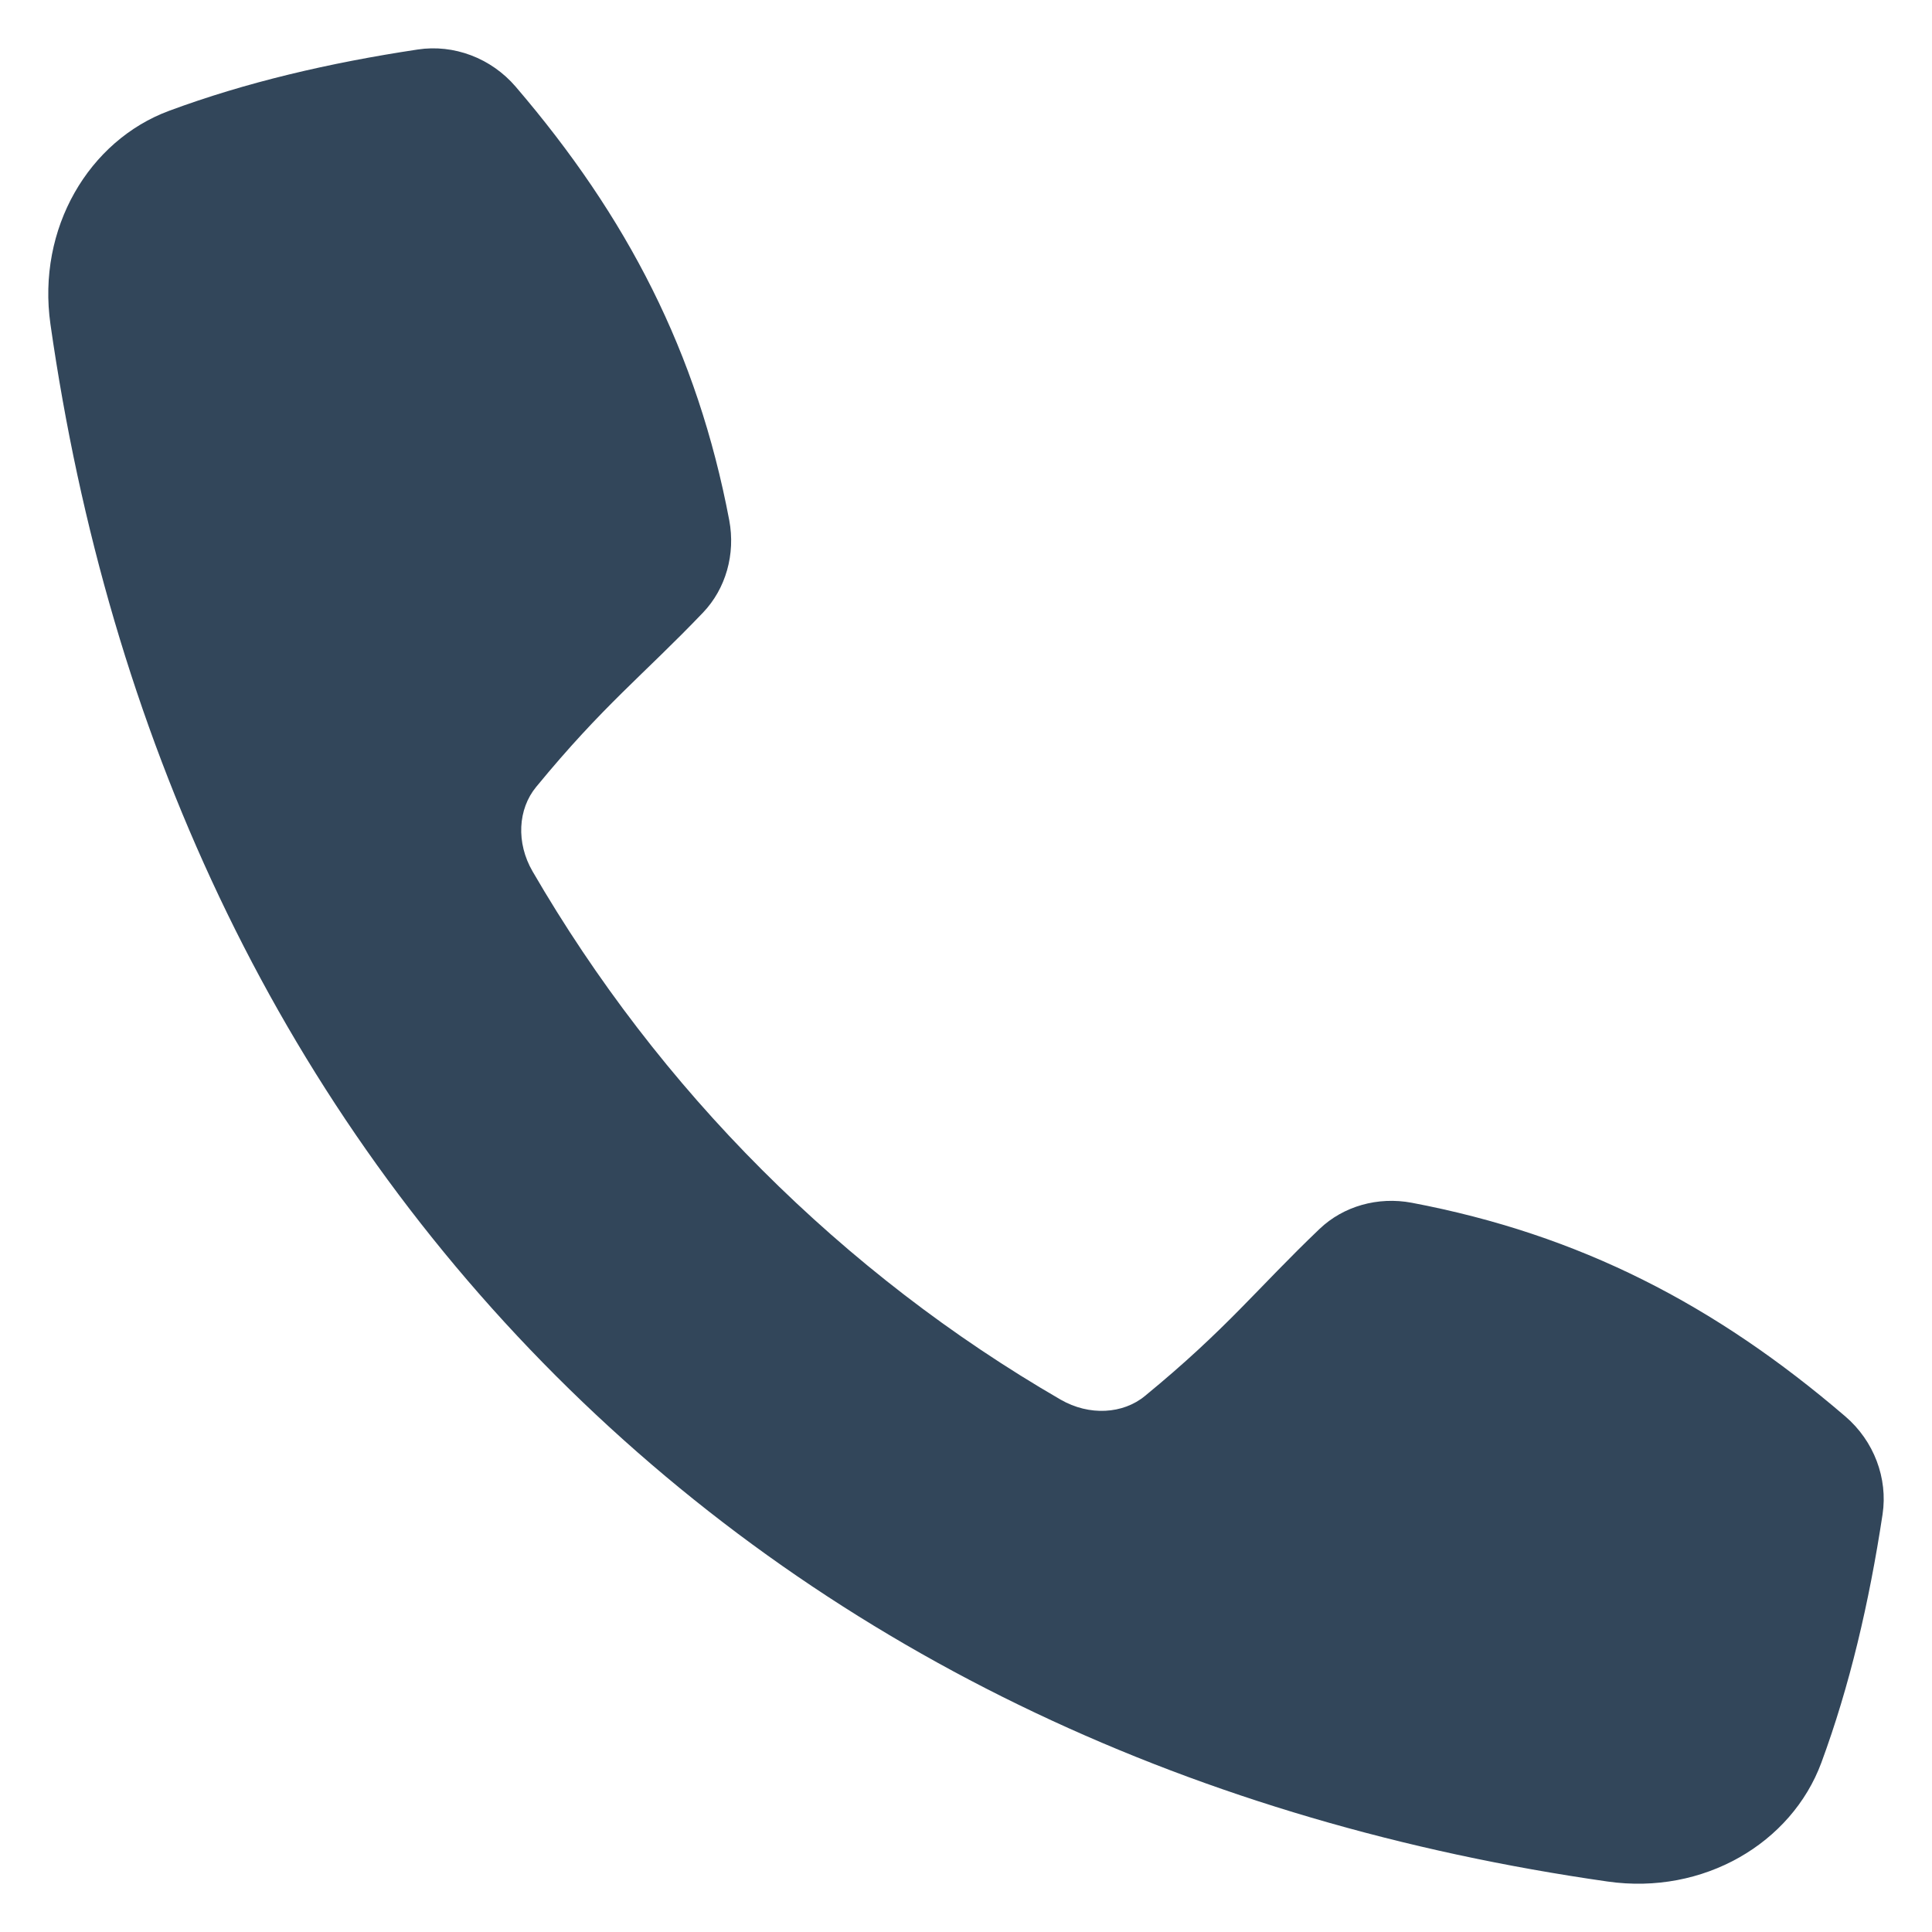 <?xml version="1.0" encoding="UTF-8"?> <svg xmlns="http://www.w3.org/2000/svg" width="24" height="24" viewBox="0 0 24 24" fill="none"><g clip-path="url(#clip0_1385_827)"><path d="M17.537 14.941C19.627 15.337 21.309 16.211 22.923 17.595C23.28 17.901 23.453 18.364 23.386 18.811C23.219 19.912 22.977 20.945 22.625 21.898C22.255 22.895 21.164 23.544 19.97 23.373C14.916 22.65 10.41 20.595 6.907 17.093C3.405 13.59 1.35 9.084 0.627 4.03C0.456 2.836 1.105 1.745 2.102 1.376C3.055 1.023 4.088 0.781 5.189 0.615C5.636 0.547 6.1 0.72 6.406 1.077C7.789 2.691 8.663 4.374 9.059 6.463C9.138 6.883 9.017 7.312 8.734 7.609C7.991 8.386 7.496 8.758 6.66 9.776C6.434 10.05 6.409 10.469 6.616 10.825C7.397 12.171 8.354 13.421 9.467 14.533C10.58 15.646 11.828 16.607 13.176 17.387C13.532 17.592 13.95 17.566 14.223 17.341C15.242 16.505 15.613 16.01 16.391 15.267C16.688 14.983 17.117 14.862 17.537 14.941Z" fill="#32465A"></path></g><defs><clipPath id="clip0_1385_827"><rect width="24" height="24" fill="white"></rect></clipPath></defs></svg> 